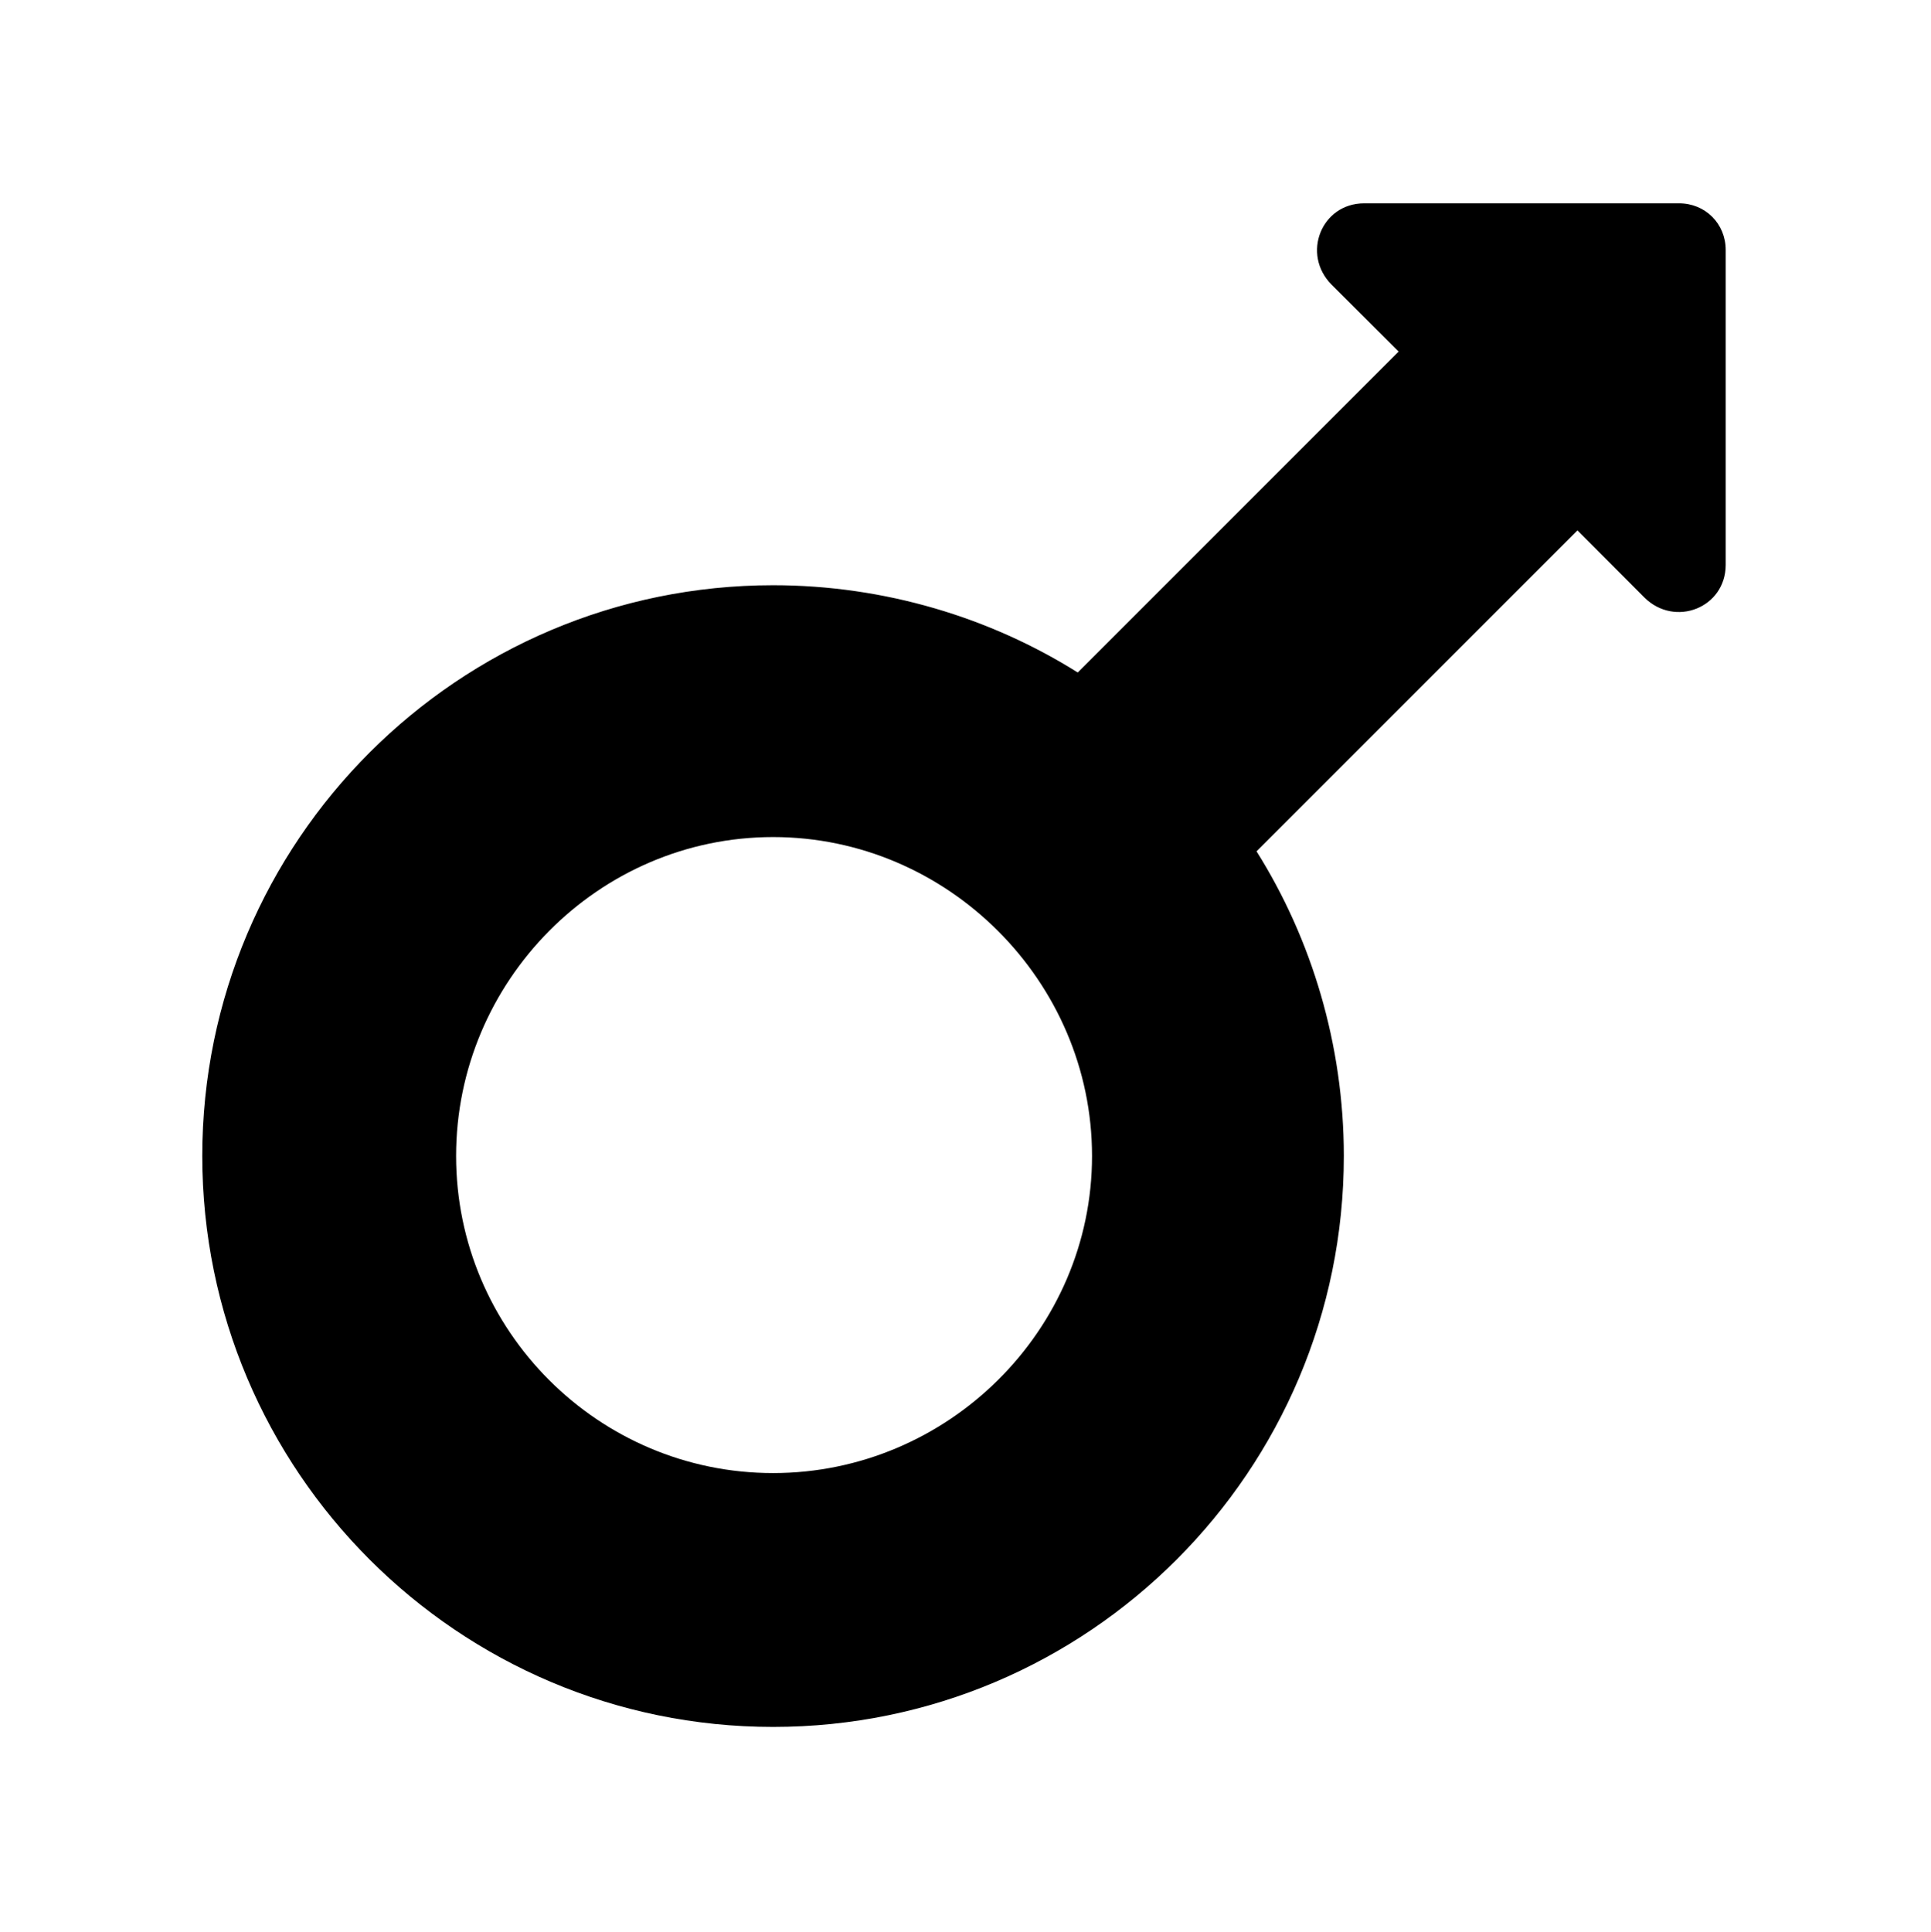 <?xml version='1.0' encoding='UTF-8'?>
<!-- This file was generated by dvisvgm 2.13.3 -->
<svg version='1.1' xmlns='http://www.w3.org/2000/svg' xmlns:xlink='http://www.w3.org/1999/xlink' viewBox='-243.117 -243.117 31.983 32'>
<title>\faMars</title>
<desc Packages='' CommandUnicode='U+2642' UnicodePackages='[utf8]{inputenc}'/>
<defs>
<path id='g0-47' d='M7.243-7.472H5.699C5.489-7.472 5.39-7.223 5.539-7.073L5.868-6.745L4.294-5.171C3.866-5.44 3.347-5.599 2.8-5.599C1.255-5.599 0-4.344 0-2.8S1.255 0 2.8 0S5.599-1.255 5.599-2.8C5.599-3.347 5.44-3.866 5.171-4.294L6.745-5.868L7.073-5.539C7.223-5.39 7.472-5.489 7.472-5.699V-7.243C7.472-7.372 7.372-7.472 7.243-7.472ZM2.8-1.245C1.943-1.245 1.245-1.943 1.245-2.8S1.943-4.364 2.8-4.364S4.364-3.656 4.364-2.8S3.656-1.245 2.8-1.245Z'/>
</defs>
<g id='page1' transform='scale(3.377)'>
<use x='-71' y='-63.523' xlink:href='#g0-47'/>
</g>
</svg>
